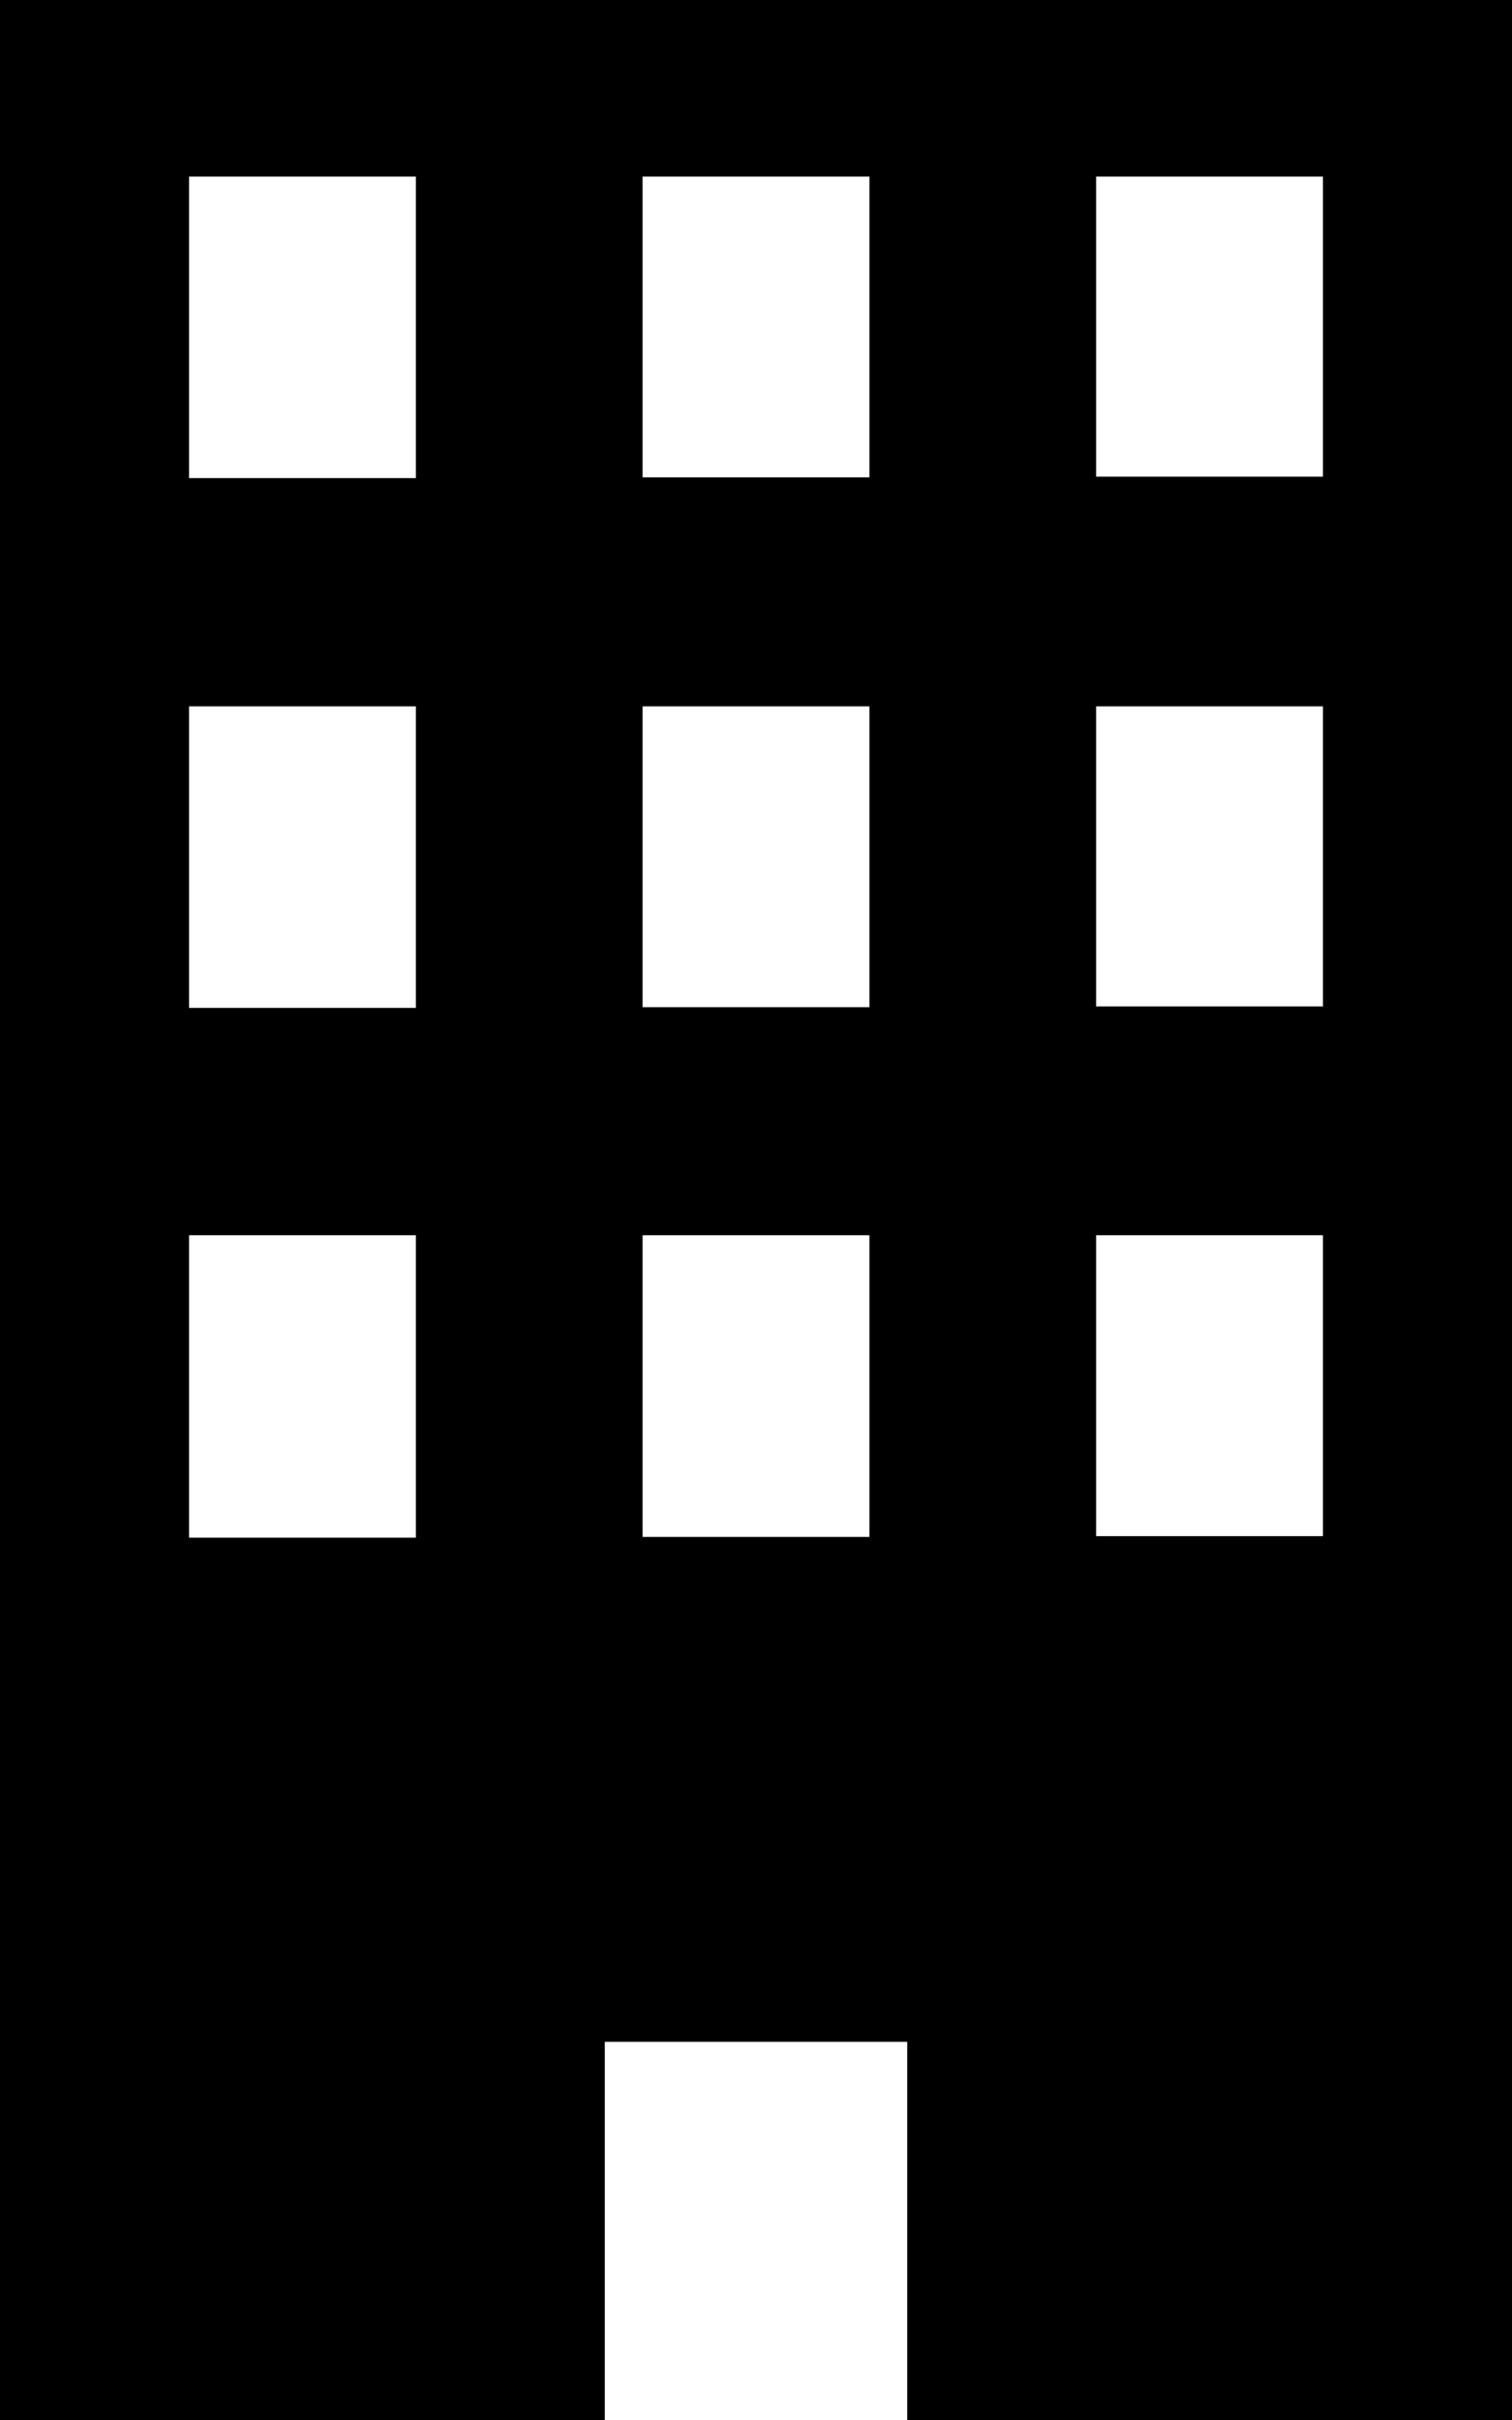 <svg id="ビルのアイコン" xmlns="http://www.w3.org/2000/svg" width="10.278" height="16.445" viewBox="0 0 10.278 16.445">
  <path id="パス_4888" data-name="パス 4888" d="M96,0V16.445h4.111v-2.57h2.056v2.57h4.111V0Zm2.827,10.449H97.285V8.394h1.542Zm0-3.6H97.285V4.8h1.542Zm0-3.6H97.285V1.2h1.542Zm3.083,7.195h-1.542V8.394h1.542Zm0-3.6h-1.542V4.8h1.542Zm0-3.6h-1.542V1.2h1.542Zm3.083,7.195h-1.542V8.394h1.542Zm0-3.6h-1.542V4.8h1.542Zm0-3.6h-1.542V1.2h1.542Z" transform="translate(-96)"/>
</svg>

